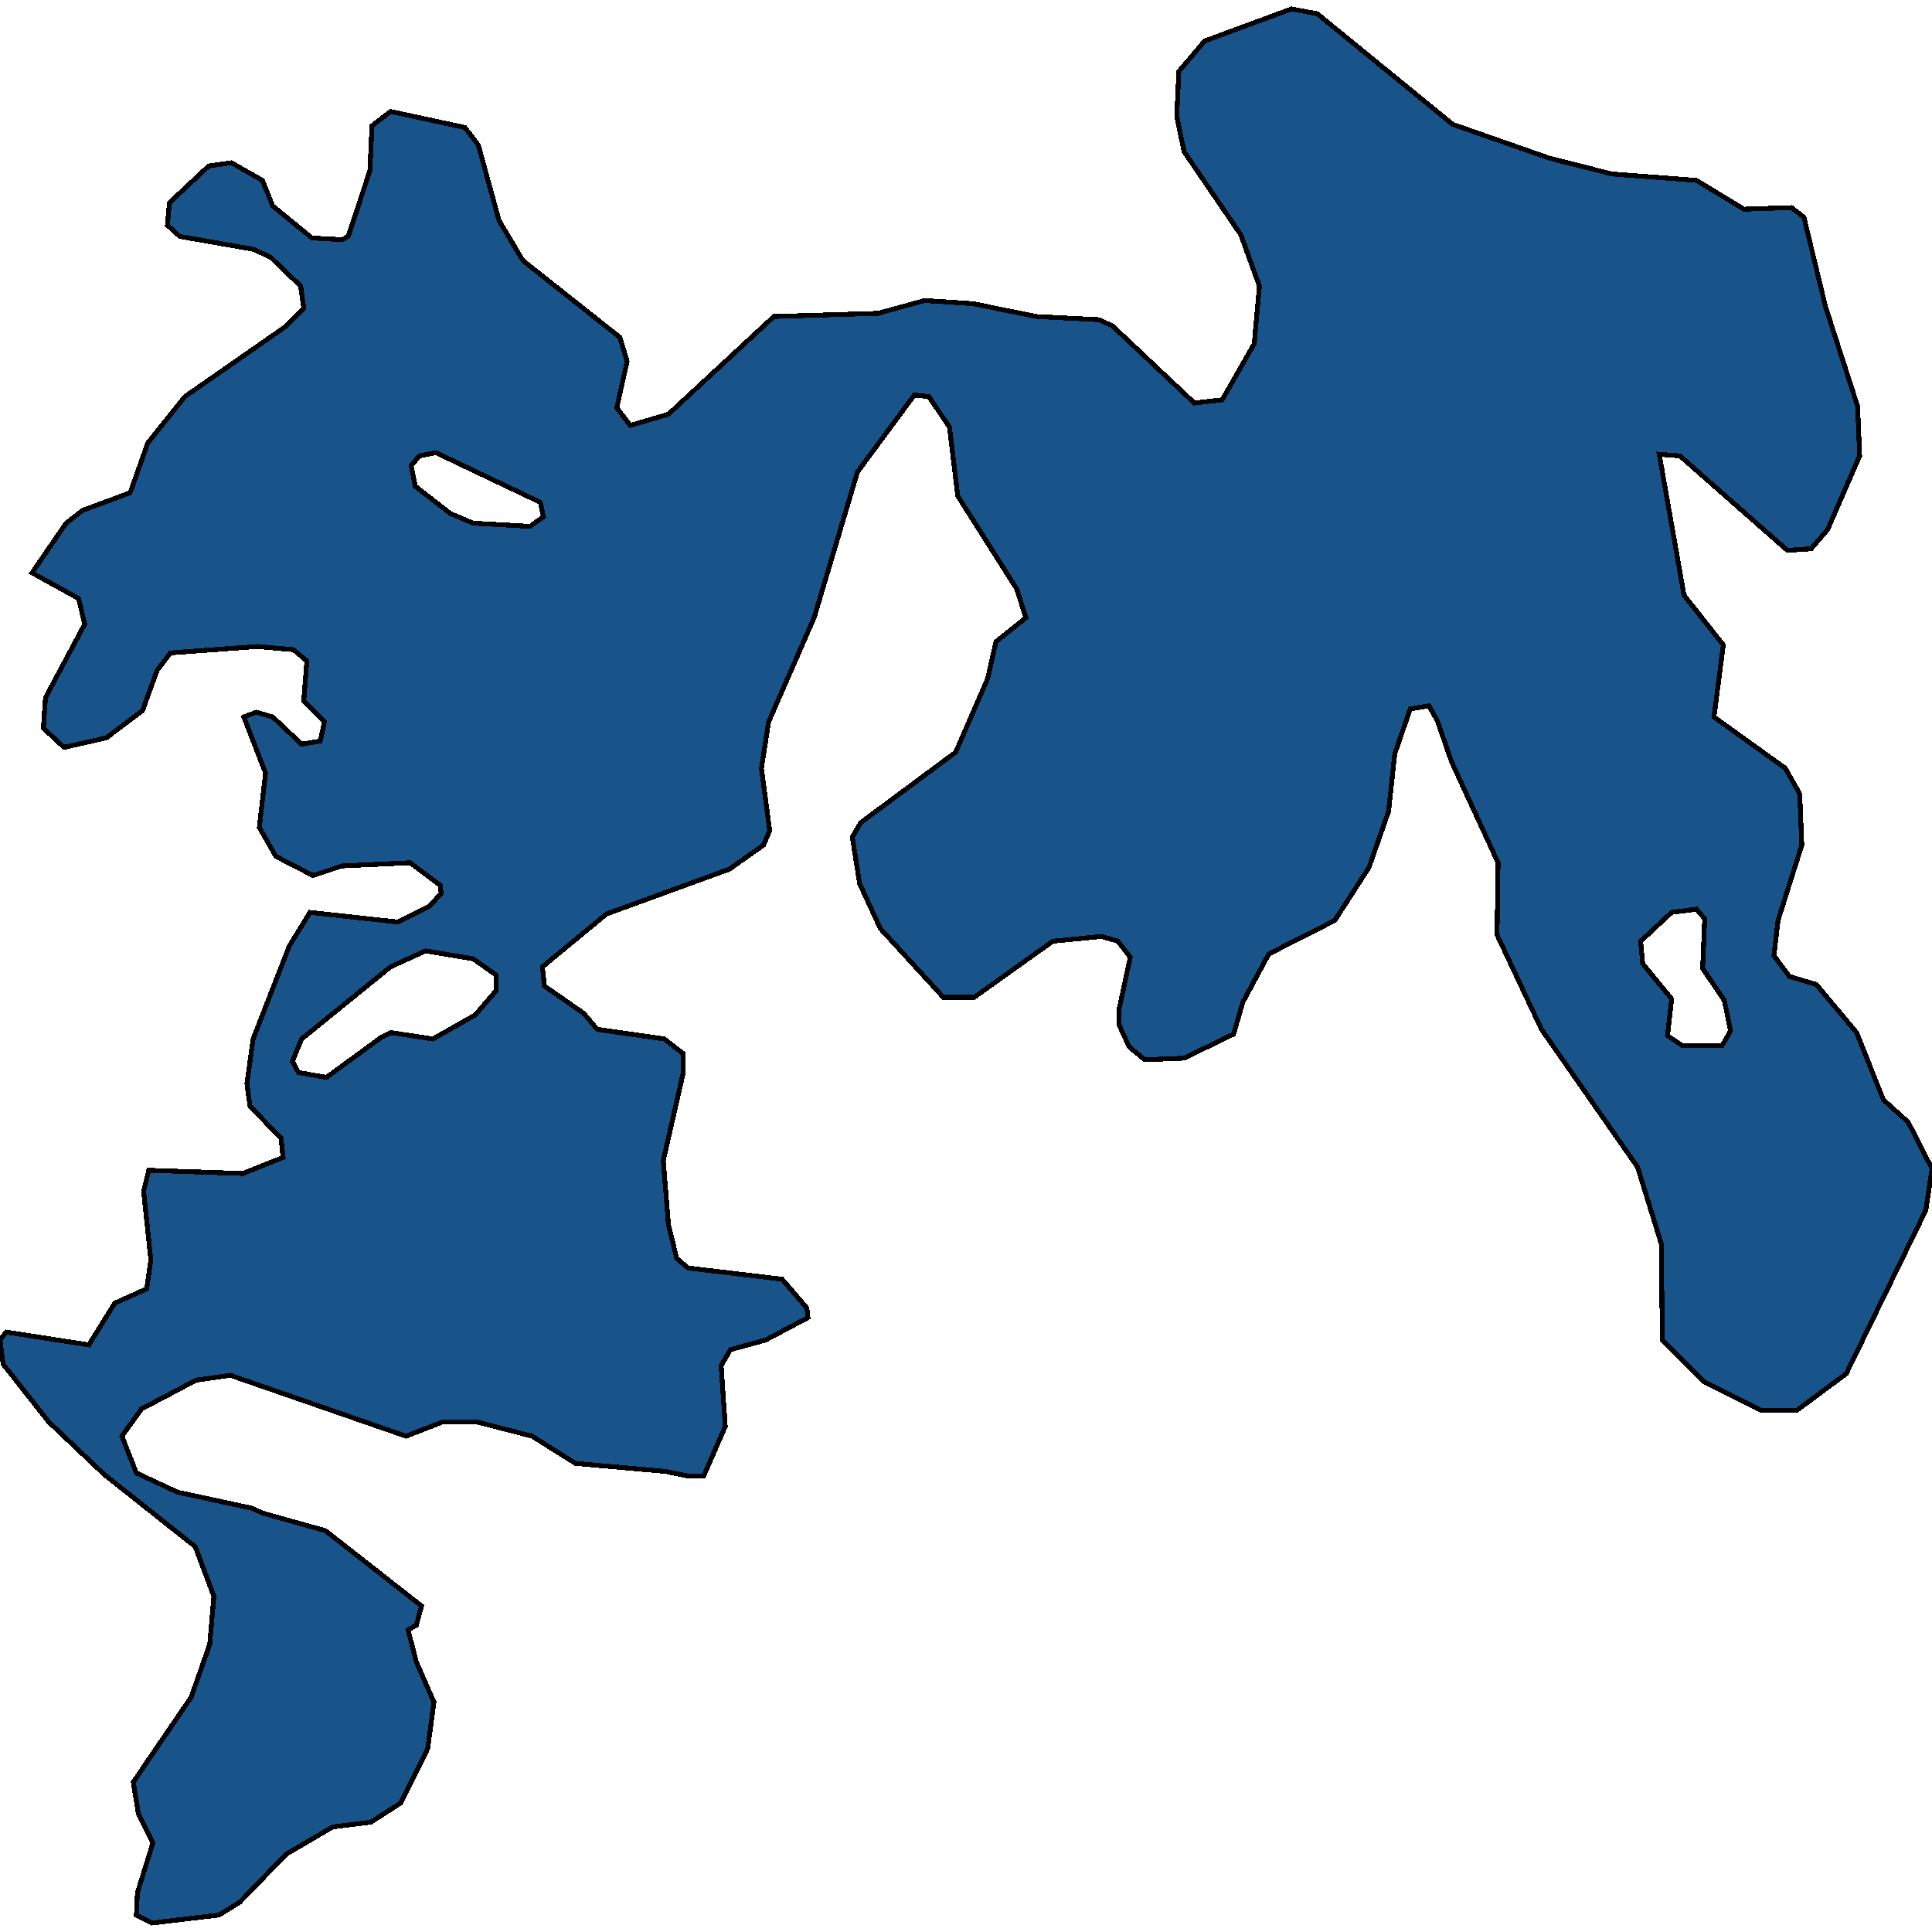 <svg xmlns="http://www.w3.org/2000/svg" width="400" height="400"><path style="stroke: black; fill: #18548a; shape-rendering: crispEdges; stroke-width: 1px;" d="M351.23,37.34L361.07,43.31L370.909,42.978L373.476,44.968L377.968,63.541L384.599,84.104L385.027,94.385L378.396,109.641L374.973,113.621L370.053,113.952L347.807,94.385L343.529,94.053L348.663,123.238L356.791,133.519L354.866,148.443L369.626,159.056L372.62,164.362L373.048,174.974L368.128,190.561L367.273,197.857L370.481,202.168L376.043,203.826L384.385,213.775L389.947,227.703L395.08,232.346L400,241.963L398.717,250.585L382.246,284.41L371.979,292.037L364.706,292.037L352.727,286.068L344.171,277.446L343.957,257.549L339.037,241.631L319.144,213.112L309.947,193.545L310.16,178.622L300.535,157.729L297.54,149.106L295.829,146.122L291.979,146.785L288.77,156.071L287.487,168.01L283.422,179.617L276.364,190.561L262.674,197.525L257.326,207.474L255.401,214.106L245.134,219.081L237.005,219.412L233.797,216.759L231.658,212.117L231.658,209.132L234.011,198.188L231.444,194.872L228.021,193.877L217.968,194.872L201.711,206.479L195.294,206.479L182.246,192.219L177.968,182.933L176.471,173.316L178.182,170.331L197.861,155.739L204.492,140.484L206.203,132.856L212.406,127.881L210.481,121.912L198.289,102.676L196.578,88.415L192.299,82.114L189.305,81.782L177.54,97.701L168.556,127.881L159.144,149.438L157.647,159.056L159.358,171.989L158.075,174.974L151.016,179.949L125.561,189.234L112.299,200.178L112.727,204.158L120.856,209.795L123.636,213.112L137.54,215.101L141.39,218.086L141.39,222.397L137.326,240.305L138.396,253.569L140.107,260.533L142.46,262.523L161.925,264.844L167.059,270.813L167.273,272.803L158.503,277.446L151.23,279.435L149.305,282.751L150.16,295.353L145.668,305.633L142.674,305.633L137.754,304.638L119.144,302.98L110.16,297.342L98.61,294.358L91.765,294.358L84.064,297.342L47.701,284.741L40.642,285.736L29.305,291.705L25.241,297.342L28.235,304.969L36.791,308.949L52.193,312.265L54.332,313.259L67.38,316.907L87.273,332.492L86.203,336.472L84.492,337.466L86.203,344.098L89.84,352.388L88.556,362.005L82.995,373.279L76.791,377.258L68.877,378.253L59.251,383.89L49.626,393.838L45.348,396.49L31.444,398.148L28.235,396.49L28.449,391.848L31.658,381.569L28.663,375.6L27.594,368.968L39.572,351.394L43.422,340.451L44.278,330.503L40.428,320.223L21.604,305.301L10.053,294.358L0.642,282.42L0,277.446L1.283,275.788L18.396,278.441L23.743,269.819L30.374,266.834L31.23,260.865L29.733,246.605L30.802,242.294L50.267,242.958L58.61,239.641L58.182,235.662L51.765,229.029L51.123,224.387L52.406,215.101L59.893,195.867L64.171,188.903L82.353,190.892L88.984,187.576L91.337,184.923L91.123,183.265L84.92,178.622L70.802,179.285L64.813,181.275L57.112,177.296L53.69,171.326L54.973,160.05L50.481,148.443L53.048,147.448L56.471,148.443L62.46,154.081L66.31,153.418L67.166,149.438L62.888,145.127L63.529,136.836L60.749,134.514L53.262,133.851L35.294,135.178L32.513,138.826L29.519,147.117L22.032,152.754L13.262,154.744L8.984,150.765L9.412,144.463L17.54,129.208L16.257,123.902L6.631,118.595L13.69,108.314L17.112,105.661L26.952,102.013L30.588,91.732L38.289,82.114L59.251,67.521L62.888,63.873L62.246,59.23L56.043,53.26L52.406,51.601L37.219,48.948L34.652,46.627L35.08,41.983L43.209,34.355L47.914,33.692L54.332,37.34L56.471,42.647L64.599,49.28L70.802,49.612L72.086,48.948L76.578,35.35L77.005,26.064L80.856,23.079L96.257,26.395L99.037,30.043L103.316,45.632L108.235,53.923L128.342,69.843L129.84,74.817L127.701,84.435L130.481,88.084L138.396,85.762L160.214,65.531L181.818,64.868L191.444,62.215L201.497,62.878L214.545,65.531L227.594,66.194L230.374,67.521L247.273,83.44L253.048,82.777L259.679,71.169L260.749,59.23L256.898,48.617L245.134,31.37L243.636,24.074L244.064,14.787L249.412,8.485L267.38,1.852L272.727,2.847L300.749,25.732L320.642,32.697L333.69,36.013ZM61.818,222.065L67.594,223.06L78.93,214.77L80.856,213.775L89.626,215.101L98.396,210.127L102.674,205.152L102.674,201.836L97.968,198.52L88.128,196.862L80.856,200.178L62.46,215.101L60.535,219.744ZM345.241,214.438L348.235,216.428L356.578,216.428L358.289,213.443L357.005,207.142L352.513,200.51L352.941,190.229L351.23,188.239L346.096,188.903L339.679,194.872L340.107,199.515L346.096,206.811ZM97.968,108.314L109.733,108.978L112.513,106.988L111.872,104.003L90.267,93.722L86.845,94.385L85.134,96.375L85.989,100.686L93.262,106.324Z"></path></svg>